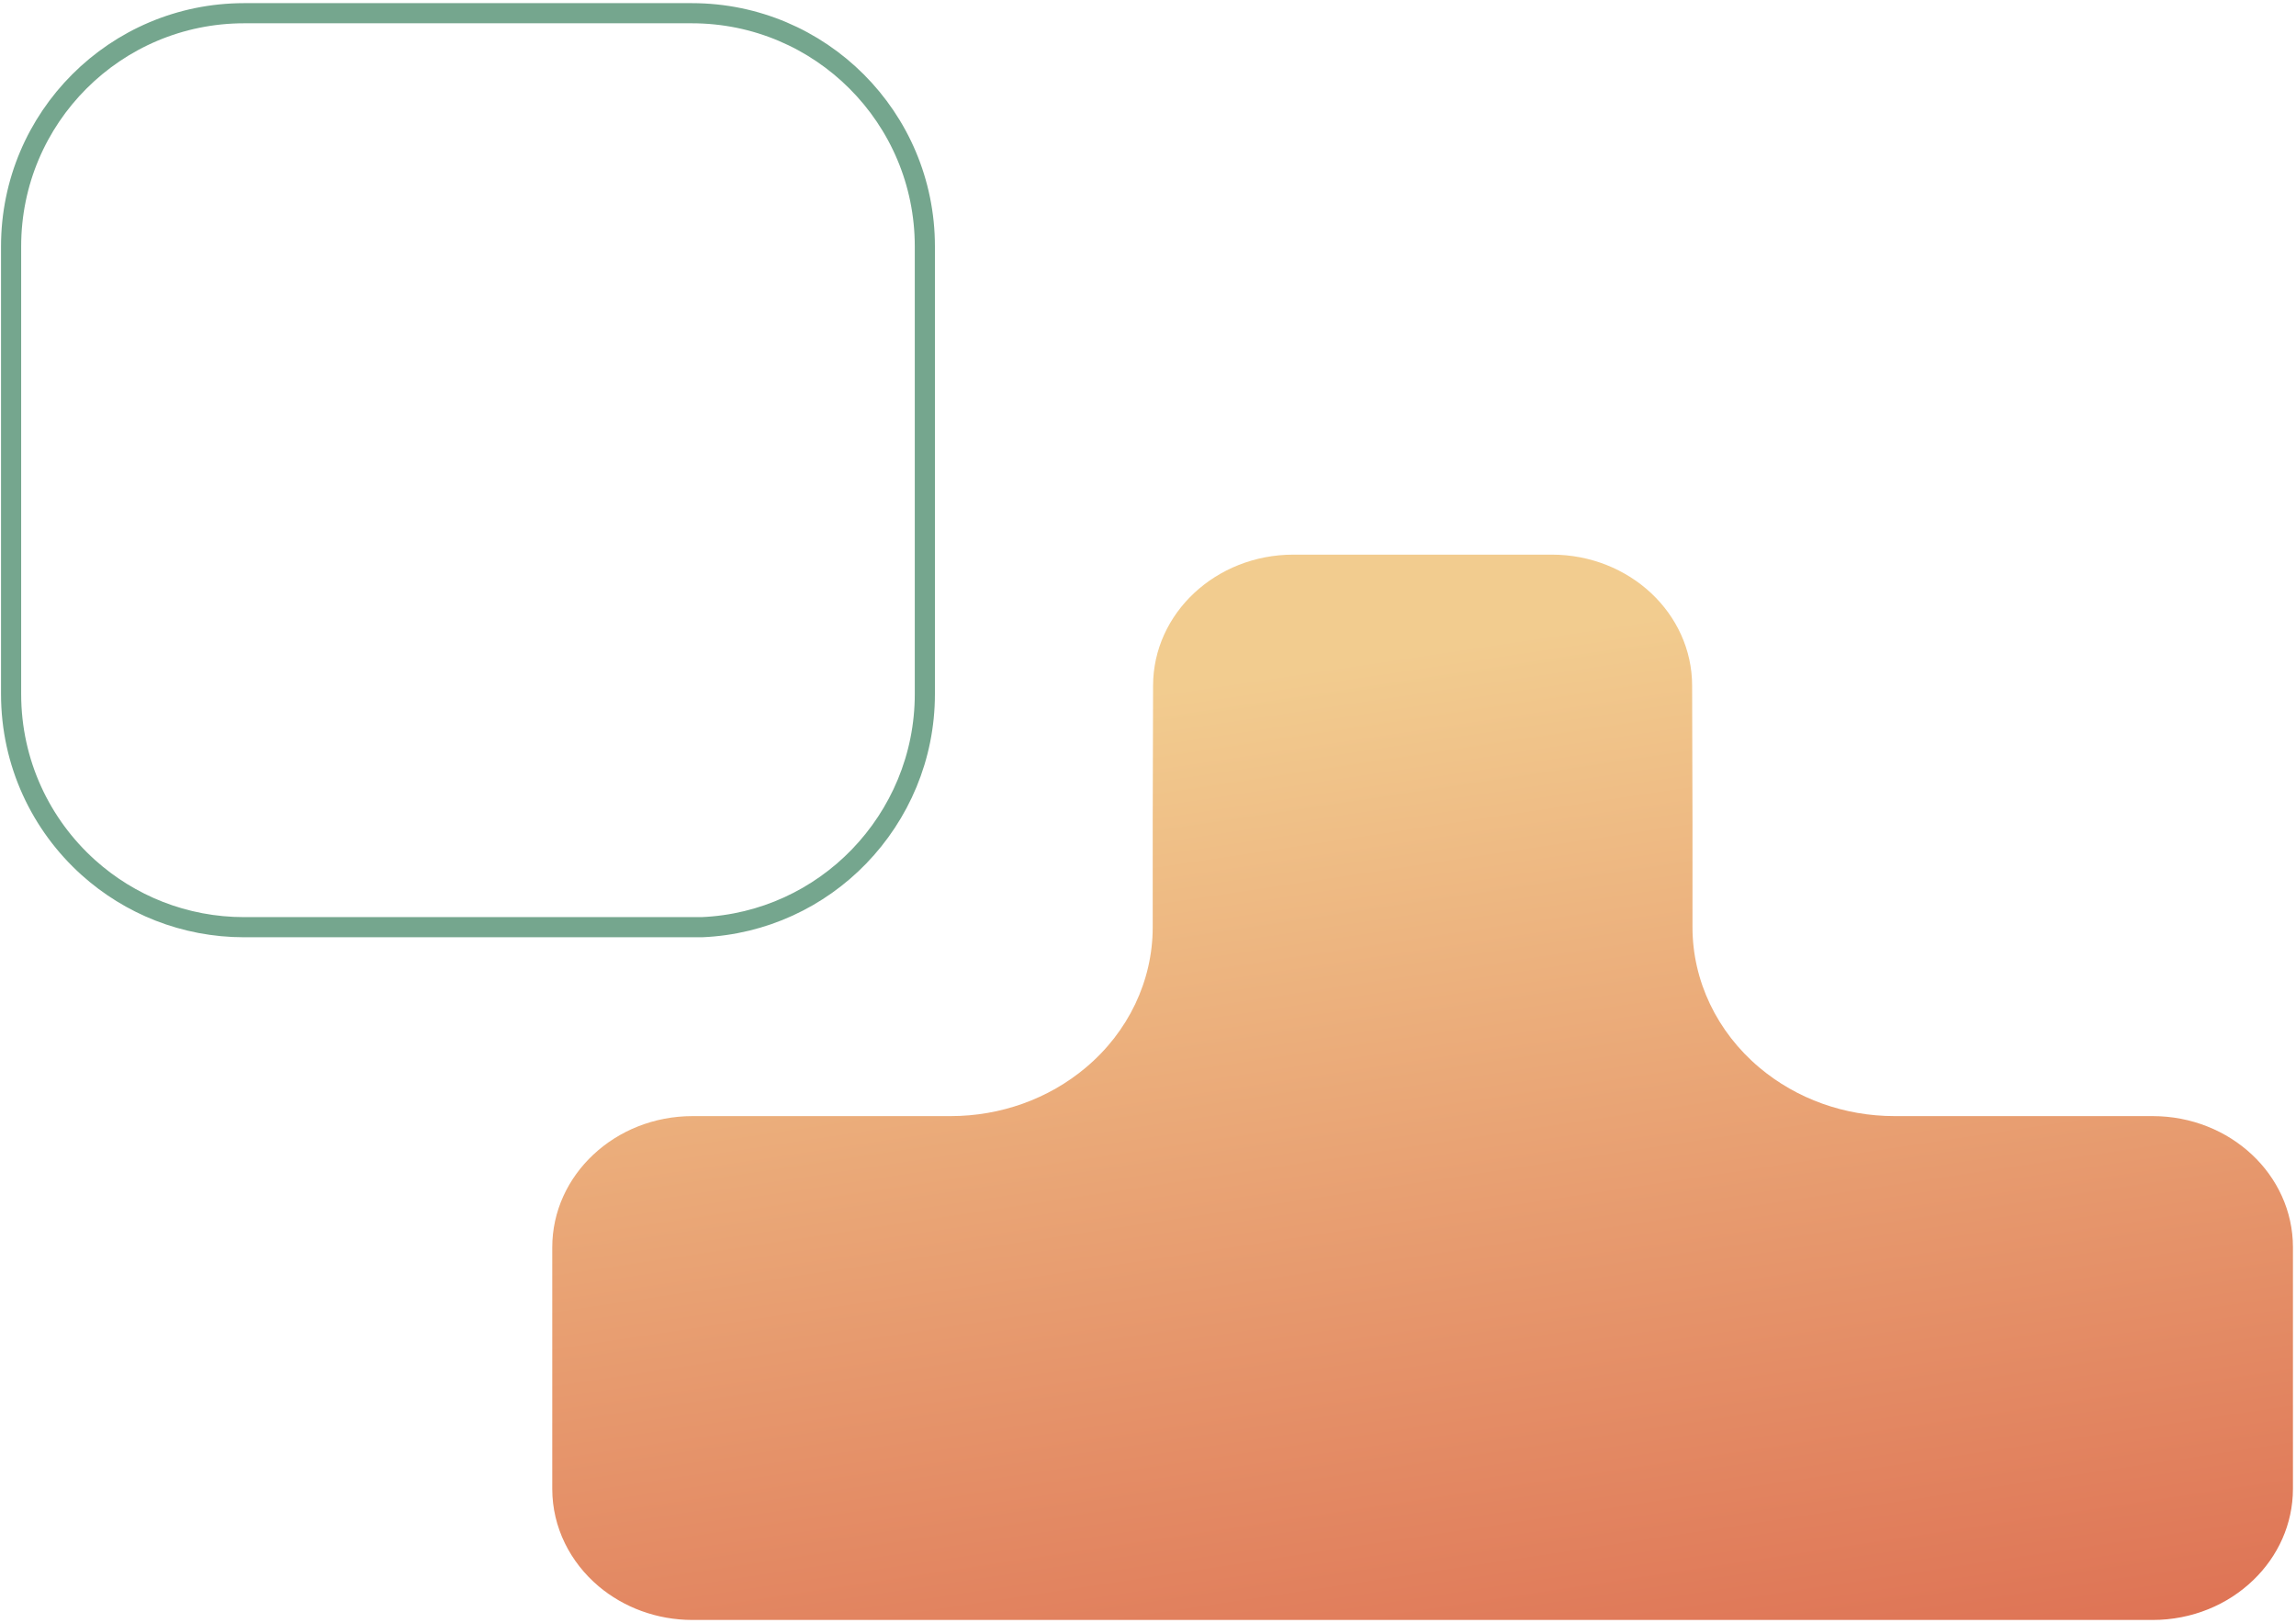 <svg width="399" height="282" viewBox="0 0 399 282" fill="none" xmlns="http://www.w3.org/2000/svg">
<path d="M391.327 200.608C386.921 196.491 380.823 193.935 374.078 193.935L337.89 193.935L329.244 193.935C320.558 193.935 312.226 190.949 305.773 185.525C298.36 179.301 294.121 170.403 294.121 161.115L294.121 142.774L294.058 119.164C294.058 112.861 291.323 107.164 286.917 103.047C282.511 98.93 276.413 96.373 269.668 96.373L224.772 96.373C218.027 96.373 211.929 98.93 207.523 103.047C203.117 107.164 200.382 112.861 200.382 119.164L200.319 142.774L200.319 161.115C200.319 170.423 196.08 179.32 188.667 185.525C182.214 190.949 173.882 193.935 165.195 193.935L120.362 193.935C113.617 193.935 107.519 196.491 103.113 200.628C98.707 204.745 95.972 210.442 95.972 216.745L95.972 258.696C95.972 265.428 99.104 271.477 104.053 275.652C108.376 279.282 114.097 281.486 120.362 281.486L374.078 281.486C380.948 281.486 387.15 278.833 391.577 274.56C395.837 270.462 398.468 264.862 398.468 258.677L398.468 216.725C398.468 210.423 395.733 204.725 391.327 200.608Z" fill="url(#paint0_linear_278_1081)"/>
<path d="M121.943 161.11H120.216H42.433C32.028 161.11 22.528 157.192 15.348 150.74C7.093 143.316 1.928 132.567 1.928 120.599V42.808C1.928 31.604 6.469 21.478 13.788 14.158C21.107 6.838 31.231 2.297 42.433 2.297H120.216C131.418 2.297 141.542 6.838 148.861 14.158C156.18 21.478 160.721 31.604 160.721 42.808V120.599C160.721 131.558 156.354 141.512 149.275 148.835C142.294 156.047 132.662 160.661 121.943 161.11Z" stroke="#75A68E" stroke-width="3.5"/>
<defs>
<linearGradient id="paint0_linear_278_1081" x1="258.244" y1="302.466" x2="230.152" y2="115.569" gradientUnits="userSpaceOnUse">
<stop stop-color="#DE7254"/>
<stop offset="1" stop-color="#F2CC8F"/>
</linearGradient>
</defs>
</svg>
